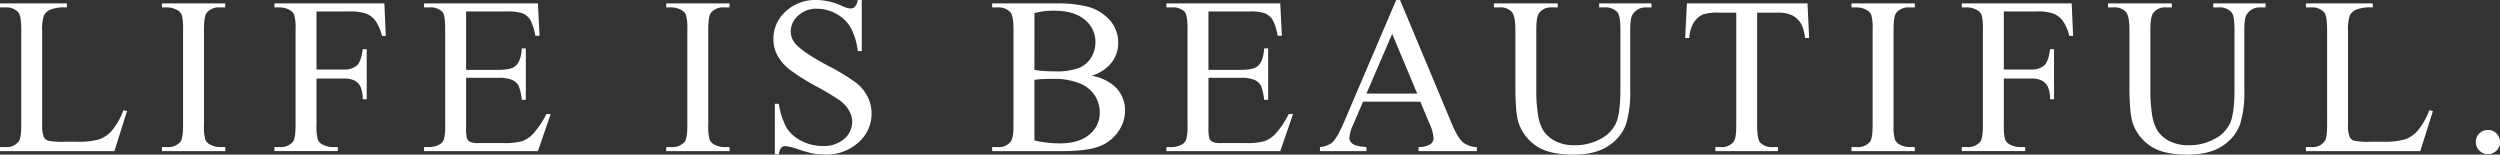 <svg xmlns="http://www.w3.org/2000/svg" width="710.532" height="43.94" viewBox="0 0 710.532 43.94">
  <rect x="0" y="0" width="710.532" height="43.94" fill="#333333" stroke="none"/>
  <g id="Group_34560" data-name="Group 34560" transform="translate(-279.844 -376.611)">
    <path id="Path_112150" data-name="Path 112150" d="M314.926,407.513l1.023.217-3.592,11.394H279.844v-1.145h1.578a4.221,4.221,0,0,0,3.81-1.733q.652-.992.65-4.584V384.57q0-3.934-.867-4.925a4.551,4.551,0,0,0-3.592-1.362h-1.578v-1.145h19.011v1.145a11.574,11.574,0,0,0-4.69.621,3.788,3.788,0,0,0-1.843,1.64,13.514,13.514,0,0,0-.495,4.737v26.382a8.58,8.58,0,0,0,.495,3.53,2.211,2.211,0,0,0,1.145.959,19.98,19.98,0,0,0,4.832.31h3.064a22.15,22.15,0,0,0,6.781-.712,8.806,8.806,0,0,0,3.561-2.524A20.724,20.724,0,0,0,314.926,407.513Z" transform="translate(0 0.435)" fill="#fff"/>
    <path id="Path_112151" data-name="Path 112151" d="M323.035,417.979v1.145H305.043v-1.145h1.488a4.483,4.483,0,0,0,3.777-1.518q.745-.989.743-4.768V384.57a13.978,13.978,0,0,0-.4-4.213,2.806,2.806,0,0,0-1.271-1.331,5.869,5.869,0,0,0-2.847-.743h-1.488v-1.145h17.992v1.145h-1.518a4.451,4.451,0,0,0-3.747,1.518q-.772.992-.774,4.77v27.123a13.826,13.826,0,0,0,.4,4.211,2.763,2.763,0,0,0,1.3,1.331,5.7,5.7,0,0,0,2.818.743Z" transform="translate(20.821 0.435)" fill="#fff"/>
    <path id="Path_112152" data-name="Path 112152" d="M334.506,379.429v16.5h7.647a5.455,5.455,0,0,0,3.857-1.161q1.222-1.162,1.624-4.6h1.147v14.214h-1.147a8.278,8.278,0,0,0-.634-3.592,4.02,4.02,0,0,0-1.671-1.719,6.919,6.919,0,0,0-3.176-.573h-7.647v13.191a13.9,13.9,0,0,0,.4,4.211,2.759,2.759,0,0,0,1.3,1.331,5.864,5.864,0,0,0,2.847.743h1.518v1.145H322.553v-1.145h1.487a4.485,4.485,0,0,0,3.779-1.518q.74-.989.741-4.768V384.57a13.919,13.919,0,0,0-.4-4.213,2.8,2.8,0,0,0-1.269-1.331,5.764,5.764,0,0,0-2.849-.743h-1.487v-1.145h31.242l.4,9.228h-1.085a12.688,12.688,0,0,0-1.872-4.319,6.15,6.15,0,0,0-2.632-2,14.059,14.059,0,0,0-4.847-.619Z" transform="translate(35.289 0.435)" fill="#fff"/>
    <path id="Path_112153" data-name="Path 112153" d="M357.79,379.429v16.6h9.228q3.591,0,4.8-1.085,1.611-1.422,1.8-5.015h1.147v14.616h-1.147a16.007,16.007,0,0,0-.866-3.934,3.894,3.894,0,0,0-1.826-1.7,9.333,9.333,0,0,0-3.9-.621H357.79v13.841a12.791,12.791,0,0,0,.248,3.391,1.938,1.938,0,0,0,.866.961,5.272,5.272,0,0,0,2.356.356h7.121a19.361,19.361,0,0,0,5.17-.495,7.71,7.71,0,0,0,3.1-1.952,23.877,23.877,0,0,0,3.934-5.789h1.236L378.2,419.124H345.837v-1.145h1.488a5.9,5.9,0,0,0,2.818-.712,2.6,2.6,0,0,0,1.346-1.487,14.587,14.587,0,0,0,.354-4.056V384.446q0-4-.8-4.925a4.8,4.8,0,0,0-3.715-1.238h-1.488v-1.145H378.2l.464,9.2h-1.207a14.569,14.569,0,0,0-1.439-4.553,4.955,4.955,0,0,0-2.339-1.888,14.056,14.056,0,0,0-4.365-.464Z" transform="translate(54.527 0.435)" fill="#fff"/>
    <path id="Path_112154" data-name="Path 112154" d="M401.511,417.979v1.145h-17.99v-1.145h1.487a4.487,4.487,0,0,0,3.779-1.518q.742-.989.743-4.768V384.57a13.9,13.9,0,0,0-.4-4.213,2.8,2.8,0,0,0-1.269-1.331,5.876,5.876,0,0,0-2.849-.743h-1.487v-1.145h17.99v1.145h-1.518a4.447,4.447,0,0,0-3.746,1.518q-.775.992-.774,4.77v27.123a13.9,13.9,0,0,0,.4,4.211,2.779,2.779,0,0,0,1.3,1.331,5.71,5.71,0,0,0,2.818.743Z" transform="translate(85.664 0.435)" fill="#fff"/>
    <path id="Path_112155" data-name="Path 112155" d="M425.322,376.611v14.522h-1.145a18.146,18.146,0,0,0-2-6.657,10.39,10.39,0,0,0-4.105-3.932,11.322,11.322,0,0,0-5.51-1.456,7.5,7.5,0,0,0-5.325,1.965,5.98,5.98,0,0,0-2.106,4.476,5.3,5.3,0,0,0,1.331,3.5q1.918,2.32,9.133,6.193a63.174,63.174,0,0,1,8.036,4.845,11.809,11.809,0,0,1,3.315,3.979,10.48,10.48,0,0,1,1.161,4.8,10.871,10.871,0,0,1-3.7,8.222,13.4,13.4,0,0,1-9.522,3.452,20.075,20.075,0,0,1-3.435-.279,34.35,34.35,0,0,1-3.979-1.13,17.838,17.838,0,0,0-3.824-.973,1.616,1.616,0,0,0-1.224.464,3.69,3.69,0,0,0-.667,1.919h-1.145v-14.4h1.145a20.345,20.345,0,0,0,2.168,6.766,10.422,10.422,0,0,0,4.166,3.731,12.915,12.915,0,0,0,6.145,1.487,8.746,8.746,0,0,0,6.116-2.045,6.324,6.324,0,0,0,2.244-4.831,6.547,6.547,0,0,0-.851-3.127,9.344,9.344,0,0,0-2.648-2.942,75.689,75.689,0,0,0-6.595-3.946,64.269,64.269,0,0,1-7.665-4.816,12.966,12.966,0,0,1-3.452-3.965,9.817,9.817,0,0,1-1.178-4.767,10.334,10.334,0,0,1,3.47-7.789,12.358,12.358,0,0,1,8.824-3.267,17.725,17.725,0,0,1,7.091,1.642,7.265,7.265,0,0,0,2.445.774,1.839,1.839,0,0,0,1.317-.48,3.818,3.818,0,0,0,.82-1.936Z" transform="translate(99.452 0)" fill="#fff"/>
    <path id="Path_112156" data-name="Path 112156" d="M462.489,397.7a13.449,13.449,0,0,1,6.533,2.971,9.232,9.232,0,0,1,3,6.967,10.369,10.369,0,0,1-1.981,5.992,11.329,11.329,0,0,1-5.435,4.18q-3.452,1.315-10.543,1.315H434.248v-1.145h1.582a4.245,4.245,0,0,0,3.777-1.673q.712-1.082.712-4.613V384.57q0-3.9-.9-4.925a4.549,4.549,0,0,0-3.59-1.362h-1.582v-1.145H452.4a35.763,35.763,0,0,1,8.143.743,13.082,13.082,0,0,1,7.091,3.948,9.69,9.69,0,0,1,2.445,6.518,9.026,9.026,0,0,1-1.919,5.65A11.268,11.268,0,0,1,462.489,397.7Zm-16.226-1.673a23.722,23.722,0,0,0,2.617.325q1.471.11,3.236.108a18.092,18.092,0,0,0,6.8-.975A7.284,7.284,0,0,0,462.4,392.5a8.388,8.388,0,0,0,1.209-4.4,8.036,8.036,0,0,0-3-6.286q-3.005-2.6-8.764-2.6a21.008,21.008,0,0,0-5.574.681Zm0,20.065a31.23,31.23,0,0,0,7.091.836q5.6,0,8.547-2.524a7.905,7.905,0,0,0,2.94-6.24,9.165,9.165,0,0,0-1.33-4.706,8.948,8.948,0,0,0-4.336-3.561,18.753,18.753,0,0,0-7.433-1.3q-1.92,0-3.28.062a16.684,16.684,0,0,0-2.2.217Z" transform="translate(127.577 0.435)" fill="#fff"/>
    <path id="Path_112157" data-name="Path 112157" d="M473.316,379.429v16.6h9.228q3.594,0,4.8-1.085,1.611-1.422,1.8-5.015h1.145v14.616h-1.145a16.071,16.071,0,0,0-.867-3.934,3.877,3.877,0,0,0-1.826-1.7,9.333,9.333,0,0,0-3.9-.621h-9.228v13.841a12.791,12.791,0,0,0,.248,3.391,1.934,1.934,0,0,0,.867.961,5.257,5.257,0,0,0,2.354.356h7.121a19.361,19.361,0,0,0,5.17-.495,7.716,7.716,0,0,0,3.1-1.952,23.88,23.88,0,0,0,3.932-5.789h1.238l-3.623,10.527H461.365v-1.145h1.487a5.892,5.892,0,0,0,2.818-.712,2.6,2.6,0,0,0,1.346-1.487,14.566,14.566,0,0,0,.356-4.056V384.446q0-4-.805-4.925a4.8,4.8,0,0,0-3.715-1.238h-1.487v-1.145h32.358l.464,9.2h-1.207a14.52,14.52,0,0,0-1.439-4.553,4.959,4.959,0,0,0-2.338-1.888,14.062,14.062,0,0,0-4.367-.464Z" transform="translate(149.983 0.435)" fill="#fff"/>
    <path id="Path_112158" data-name="Path 112158" d="M513.777,405.5H497.522l-2.849,6.626a10.5,10.5,0,0,0-1.052,3.654,2.121,2.121,0,0,0,.913,1.688q.912.729,3.946.944v1.145H485.26v-1.145a7.129,7.129,0,0,0,3.406-1.207q1.578-1.487,3.5-6.038l14.769-34.558h1.085l14.616,34.929q1.764,4.21,3.205,5.464a6.508,6.508,0,0,0,4.009,1.41v1.145H513.284v-1.145a6.2,6.2,0,0,0,3.39-.836,2.152,2.152,0,0,0,.884-1.733,12.865,12.865,0,0,0-1.24-4.3Zm-.866-2.292-7.122-16.968L498.48,403.21Z" transform="translate(169.726 0)" fill="#fff"/>
    <path id="Path_112159" data-name="Path 112159" d="M542.248,378.282v-1.145h14.864v1.145h-1.58a4.261,4.261,0,0,0-3.808,2.075q-.652.962-.652,4.46v17.03a30.1,30.1,0,0,1-1.253,9.8,12.308,12.308,0,0,1-4.925,5.975q-3.665,2.493-9.984,2.493-6.876,0-10.435-2.385a12.91,12.91,0,0,1-5.048-6.41q-.992-2.753-.992-10.342V384.57q0-3.874-1.068-5.079a4.39,4.39,0,0,0-3.452-1.209h-1.58v-1.145h18.146v1.145h-1.611a4.163,4.163,0,0,0-3.715,1.642q-.775,1.115-.774,4.646v18.3a40.309,40.309,0,0,0,.449,5.6,11.9,11.9,0,0,0,1.625,4.924,8.847,8.847,0,0,0,3.39,2.909,11.709,11.709,0,0,0,5.435,1.147,14.984,14.984,0,0,0,7.371-1.8,9.612,9.612,0,0,0,4.441-4.6q1.194-2.8,1.194-9.489v-17q0-3.934-.869-4.925a4.546,4.546,0,0,0-3.592-1.362Z" transform="translate(192.098 0.435)" fill="#fff"/>
    <path id="Path_112160" data-name="Path 112160" d="M576.871,377.137l.466,9.847h-1.178a11.97,11.97,0,0,0-.928-3.716,6.234,6.234,0,0,0-2.555-2.648,8.939,8.939,0,0,0-4.2-.851h-5.913v32.08q0,3.871.836,4.83a4.645,4.645,0,0,0,3.621,1.3h1.456v1.145h-17.8v-1.145h1.487a4.265,4.265,0,0,0,3.777-1.609q.682-.992.681-4.522v-32.08h-5.048a14.171,14.171,0,0,0-4.18.433,5.747,5.747,0,0,0-2.754,2.261,9.16,9.16,0,0,0-1.362,4.522H542.1l.495-9.847Z" transform="translate(216.688 0.435)" fill="#fff"/>
    <path id="Path_112161" data-name="Path 112161" d="M585.973,417.979v1.145h-17.99v-1.145h1.487a4.487,4.487,0,0,0,3.779-1.518q.742-.989.743-4.768V384.57a13.9,13.9,0,0,0-.4-4.213,2.8,2.8,0,0,0-1.269-1.331,5.877,5.877,0,0,0-2.849-.743h-1.487v-1.145h17.99v1.145h-1.518a4.453,4.453,0,0,0-3.747,1.518q-.773.992-.772,4.77v27.123a13.9,13.9,0,0,0,.4,4.211,2.778,2.778,0,0,0,1.3,1.331,5.709,5.709,0,0,0,2.818.743Z" transform="translate(238.076 0.435)" fill="#fff"/>
    <path id="Path_112162" data-name="Path 112162" d="M597.1,379.429v16.5h7.646a5.458,5.458,0,0,0,3.857-1.161q1.222-1.162,1.624-4.6h1.147v14.214h-1.147a8.305,8.305,0,0,0-.634-3.592,4.02,4.02,0,0,0-1.671-1.719,6.919,6.919,0,0,0-3.176-.573H597.1v13.191a13.986,13.986,0,0,0,.4,4.211,2.776,2.776,0,0,0,1.3,1.331,5.871,5.871,0,0,0,2.849.743h1.518v1.145H585.145v-1.145h1.485a4.486,4.486,0,0,0,3.78-1.518q.74-.989.741-4.768V384.57a13.914,13.914,0,0,0-.4-4.213,2.81,2.81,0,0,0-1.269-1.331,5.766,5.766,0,0,0-2.851-.743h-1.485v-1.145h31.242l.4,9.228h-1.085a12.728,12.728,0,0,0-1.872-4.319,6.144,6.144,0,0,0-2.634-2,14.048,14.048,0,0,0-4.845-.619Z" transform="translate(252.257 0.435)" fill="#fff"/>
    <path id="Path_112163" data-name="Path 112163" d="M637.817,378.282v-1.145h14.862v1.145H651.1a4.263,4.263,0,0,0-3.808,2.075q-.649.962-.65,4.46v17.03a30.1,30.1,0,0,1-1.255,9.8,12.3,12.3,0,0,1-4.924,5.975q-3.668,2.493-9.986,2.493-6.876,0-10.435-2.385a12.91,12.91,0,0,1-5.048-6.41Q614,408.568,614,400.979V384.57q0-3.874-1.068-5.079a4.387,4.387,0,0,0-3.452-1.209h-1.578v-1.145h18.144v1.145h-1.611a4.162,4.162,0,0,0-3.715,1.642q-.775,1.115-.774,4.646v18.3a40.3,40.3,0,0,0,.449,5.6,11.9,11.9,0,0,0,1.625,4.924,8.861,8.861,0,0,0,3.39,2.909,11.71,11.71,0,0,0,5.435,1.147,14.979,14.979,0,0,0,7.371-1.8,9.616,9.616,0,0,0,4.443-4.6q1.192-2.8,1.193-9.489v-17q0-3.934-.868-4.925a4.551,4.551,0,0,0-3.592-1.362Z" transform="translate(271.062 0.435)" fill="#fff"/>
    <path id="Path_112164" data-name="Path 112164" d="M673.781,407.513l1.021.217-3.592,11.394H638.7v-1.145h1.578a4.223,4.223,0,0,0,3.809-1.733q.649-.992.648-4.584V384.57q0-3.934-.866-4.925a4.554,4.554,0,0,0-3.592-1.362H638.7v-1.145H657.71v1.145a11.585,11.585,0,0,0-4.692.621,3.774,3.774,0,0,0-1.841,1.64,13.5,13.5,0,0,0-.5,4.737v26.382a8.573,8.573,0,0,0,.5,3.53,2.2,2.2,0,0,0,1.145.959,19.971,19.971,0,0,0,4.831.31h3.066A22.157,22.157,0,0,0,667,415.75a8.805,8.805,0,0,0,3.561-2.524A20.729,20.729,0,0,0,673.781,407.513Z" transform="translate(296.506 0.435)" fill="#fff"/>
    <path id="Path_112165" data-name="Path 112165" d="M668.583,396.839a3.3,3.3,0,0,1,2.445,1.006,3.443,3.443,0,1,1-5.882,2.431,3.292,3.292,0,0,1,1.006-2.445A3.333,3.333,0,0,1,668.583,396.839Z" transform="translate(318.358 16.713)" fill="#fff"/>
  </g>
</svg>

